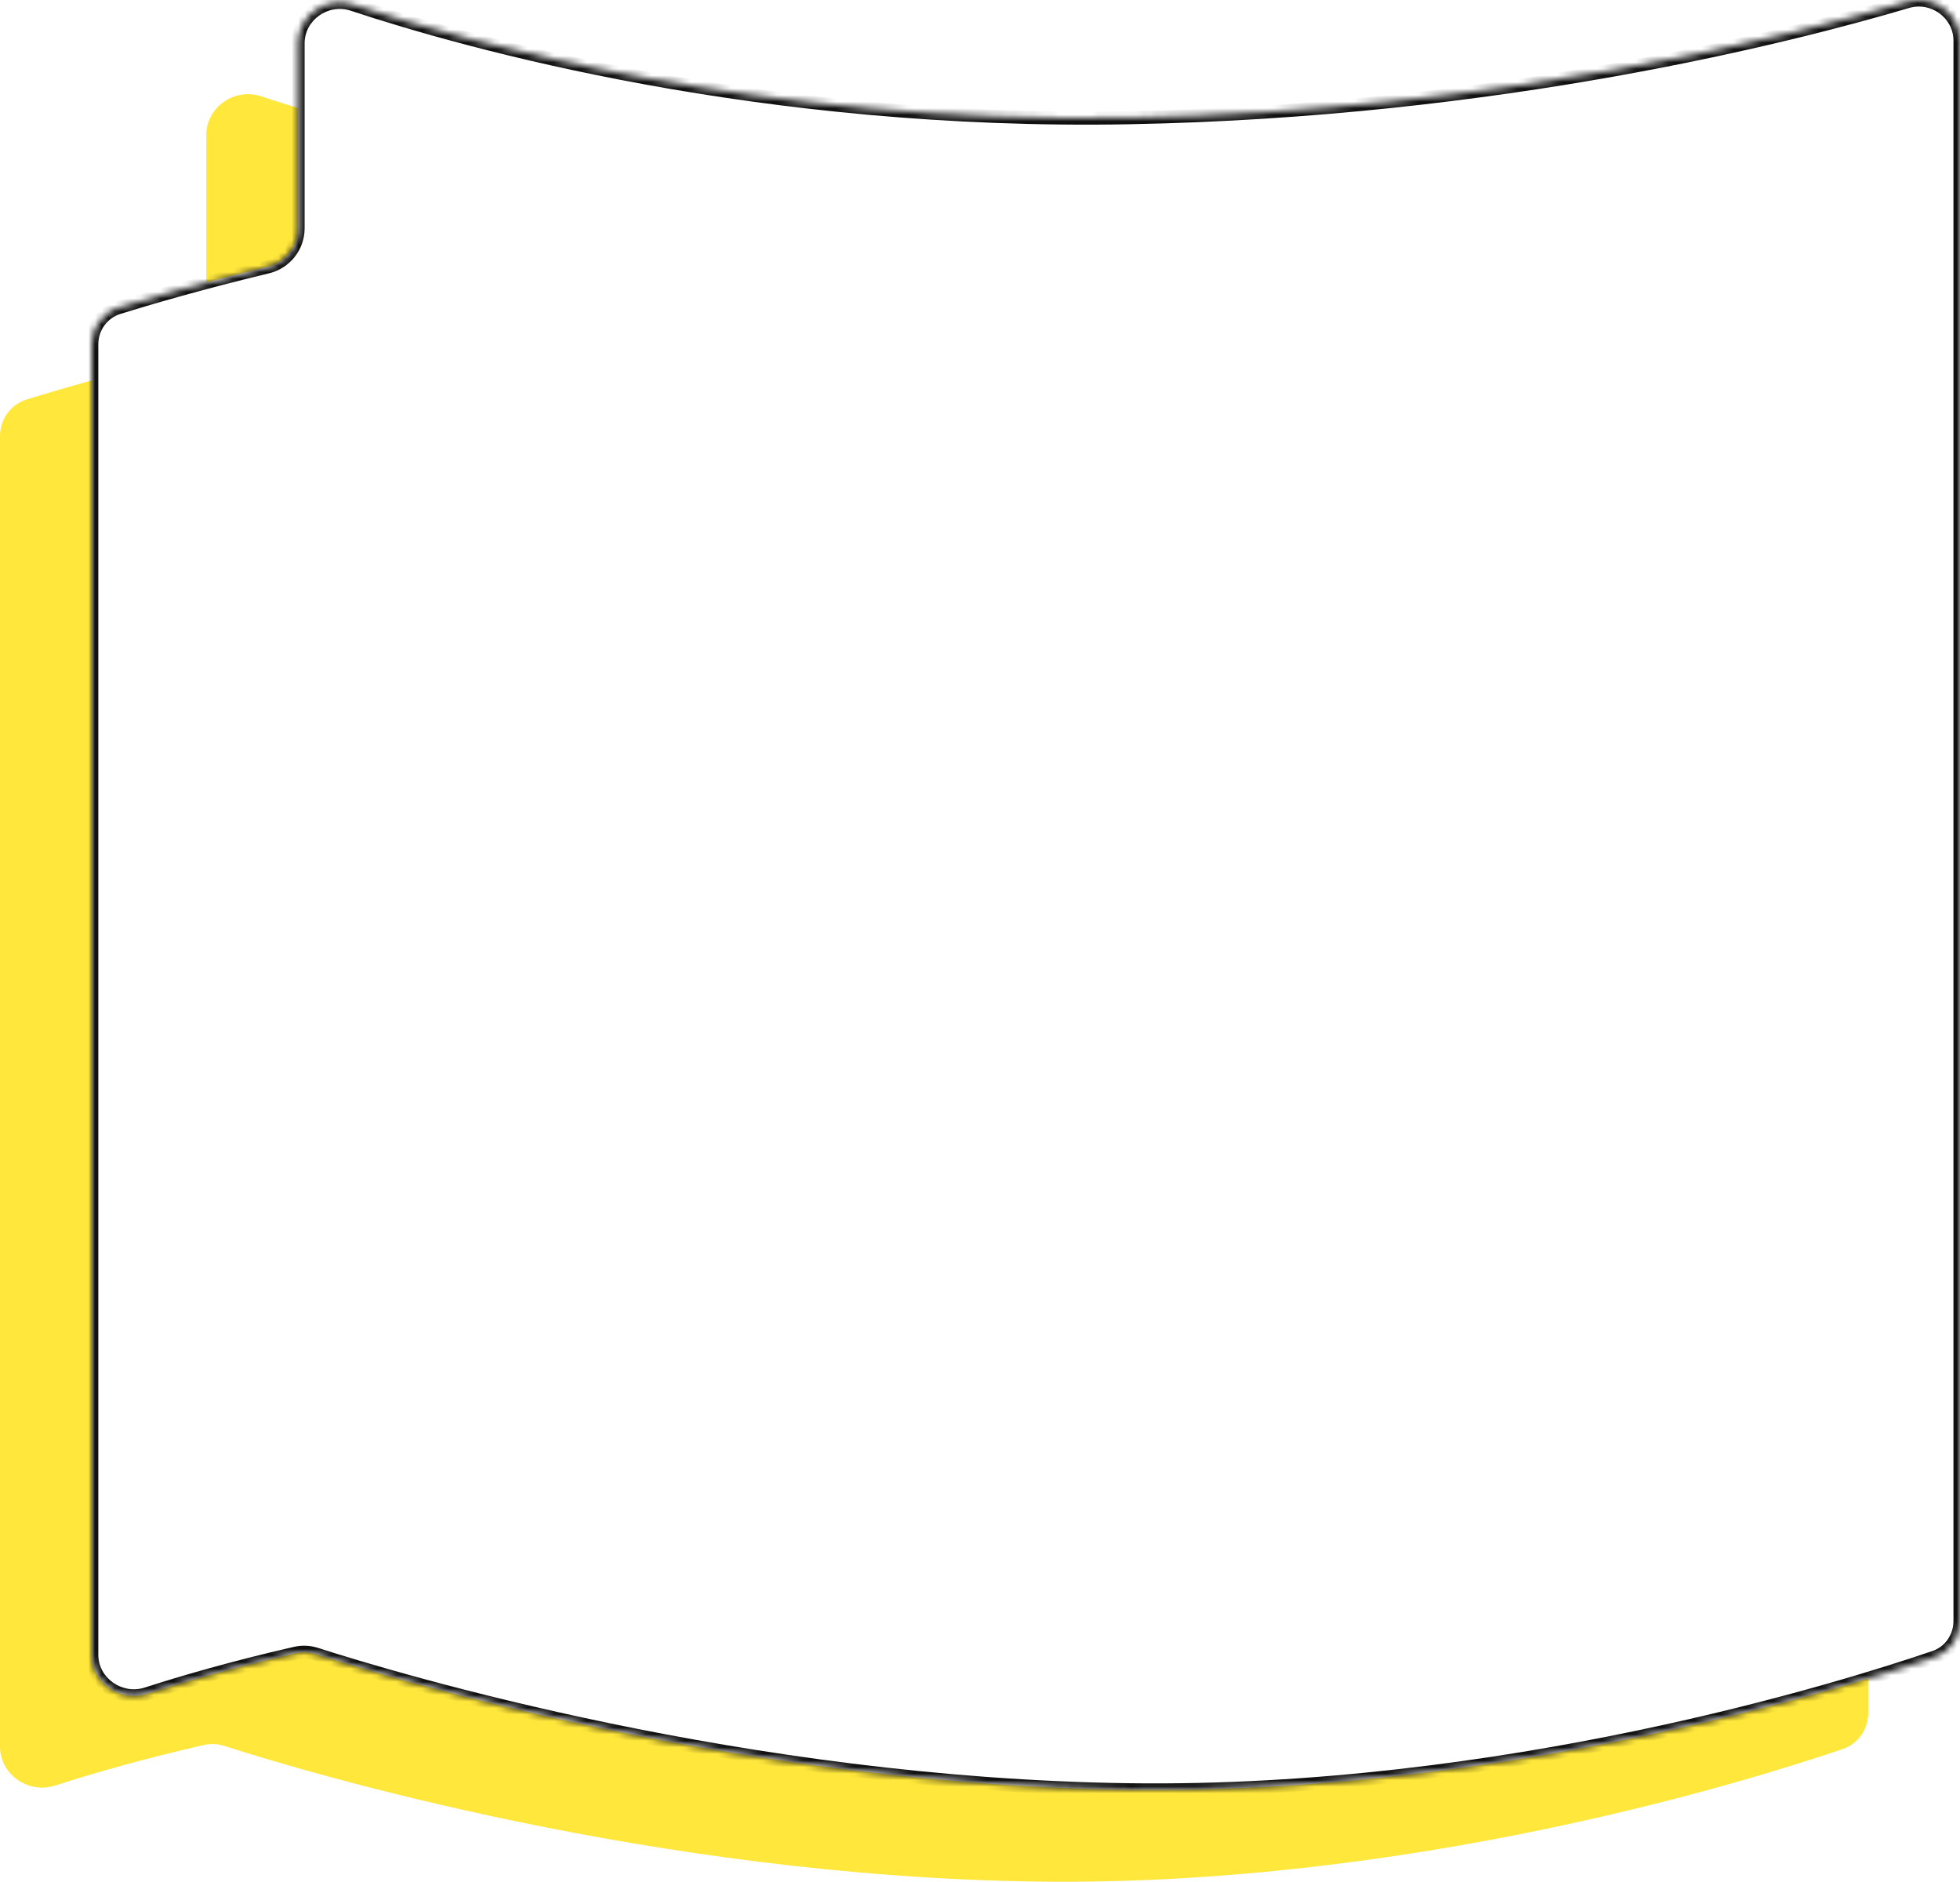 <svg width="299" height="287" viewBox="0 0 299 287" fill="none" xmlns="http://www.w3.org/2000/svg">
<g clip-path="url(#clip0_605_7844)">
<path d="M14 252.391C14 256.643 18.334 259.643 22.38 258.337C27.706 256.618 35.416 254.359 45.059 252.153C46.114 251.912 47.186 251.958 48.217 252.289C60.664 256.287 113.703 272.189 172.235 272.975C219.645 273.611 263.45 262.528 285.001 255.998V261.231C285.001 263.73 283.472 265.954 281.106 266.761C266.815 271.633 215.119 287.738 158.235 286.975C99.703 286.189 46.664 270.287 34.217 266.289C33.186 265.958 32.114 265.912 31.059 266.153C21.416 268.359 13.706 270.618 8.38 272.337C4.334 273.643 0 270.643 0 266.391V66.522C3.75163e-05 63.963 1.621 61.693 4.063 60.932C6.441 60.19 9.805 59.182 14 58.023V252.391ZM31.469 20.602C31.469 16.35 35.773 13.349 39.81 14.684C41.468 15.231 43.358 15.837 45.469 16.482V34.838C45.469 37.637 43.527 40.061 40.806 40.716C37.42 41.53 34.297 42.33 31.469 43.083V20.602Z" fill="#FFE73B"/>
<mask id="path-2-inside-1_605_7844" fill="white">
<path d="M299.001 247.23C299.001 249.729 297.472 251.953 295.107 252.759C280.816 257.632 229.119 273.738 172.235 272.974C113.703 272.188 60.664 256.287 48.217 252.288C47.186 251.957 46.114 251.911 45.059 252.152C35.416 254.358 27.706 256.617 22.38 258.336C18.333 259.642 14 256.642 14 252.39L14 52.521C14 49.962 15.621 47.692 18.063 46.931C22.52 45.541 30.44 43.208 40.806 40.715C43.527 40.06 45.469 37.637 45.469 34.837V6.602C45.469 2.349 49.773 -0.652 53.81 0.683C71.564 6.553 116.094 18.985 172.235 17.951C228.679 16.912 273.386 5.463 290.945 0.26C294.914 -0.917 299.001 2.052 299.001 6.192V247.23Z"/>
</mask>
<path d="M172.235 272.974L172.222 273.974L172.222 273.974L172.235 272.974ZM172.235 17.951L172.254 18.951L172.254 18.951L172.235 17.951ZM18.063 46.931L17.765 45.976L18.063 46.931ZM22.38 258.336L22.073 257.385L22.38 258.336ZM48.217 252.288L48.523 251.336L48.217 252.288ZM45.059 252.152L45.282 253.127L45.059 252.152ZM295.107 252.759L294.784 251.813L295.107 252.759ZM295.107 252.759L294.784 251.813C280.532 256.672 228.963 272.735 172.249 271.974L172.235 272.974L172.222 273.974C229.276 274.74 281.099 258.591 295.429 253.706L295.107 252.759ZM172.235 272.974L172.249 271.974C113.865 271.19 60.937 255.324 48.523 251.336L48.217 252.288L47.911 253.241C60.392 257.249 113.542 273.185 172.222 273.974L172.235 272.974ZM45.059 252.152L44.836 251.177C35.161 253.39 27.423 255.658 22.073 257.385L22.38 258.336L22.687 259.288C27.989 257.577 35.67 255.325 45.282 253.127L45.059 252.152ZM14 252.39H15L15 52.521H14H13L13 252.39H14ZM18.063 46.931L18.361 47.885C22.8 46.501 30.699 44.174 41.04 41.687L40.806 40.715L40.572 39.743C30.181 42.242 22.24 44.581 17.765 45.976L18.063 46.931ZM45.469 34.837H46.469V6.602H45.469H44.469V34.837H45.469ZM53.81 0.683L53.496 1.633C71.315 7.524 115.963 19.988 172.254 18.951L172.235 17.951L172.217 16.951C116.225 17.982 71.812 5.582 54.124 -0.266L53.81 0.683ZM172.235 17.951L172.254 18.951C228.816 17.909 273.617 6.438 291.229 1.218L290.945 0.26L290.661 -0.699C273.156 4.489 228.542 15.914 172.217 16.951L172.235 17.951ZM299.001 6.192H298.001V247.23H299.001H300.001V6.192H299.001ZM290.945 0.26L291.229 1.218C294.576 0.227 298.001 2.74 298.001 6.192H299.001H300.001C300.001 1.364 295.252 -2.06 290.661 -0.699L290.945 0.26ZM45.469 6.602H46.469C46.469 3.057 50.081 0.503 53.496 1.633L53.81 0.683L54.124 -0.266C49.465 -1.807 44.469 1.642 44.469 6.602H45.469ZM14 52.521H15C15 50.386 16.349 48.513 18.361 47.885L18.063 46.931L17.765 45.976C14.893 46.872 13 49.538 13 52.521H14ZM22.38 258.336L22.073 257.385C18.637 258.493 15 255.927 15 252.39H14H13C13 257.356 18.029 260.791 22.687 259.288L22.38 258.336ZM48.217 252.288L48.523 251.336C47.321 250.95 46.067 250.896 44.836 251.177L45.059 252.152L45.282 253.127C46.162 252.926 47.051 252.964 47.911 253.241L48.217 252.288ZM40.806 40.715L41.04 41.687C44.203 40.926 46.469 38.107 46.469 34.837H45.469H44.469C44.469 37.166 42.852 39.194 40.572 39.743L40.806 40.715ZM295.107 252.759L295.429 253.706C298.216 252.756 300.001 250.139 300.001 247.23H299.001H298.001C298.001 249.319 296.728 251.15 294.784 251.813L295.107 252.759Z" fill="#111111" mask="url(#path-2-inside-1_605_7844)"/>
</g>
<defs>
<clipPath id="clip0_605_7844">
<rect width="299.001" height="287" fill="white"/>
</clipPath>
</defs>
</svg>
